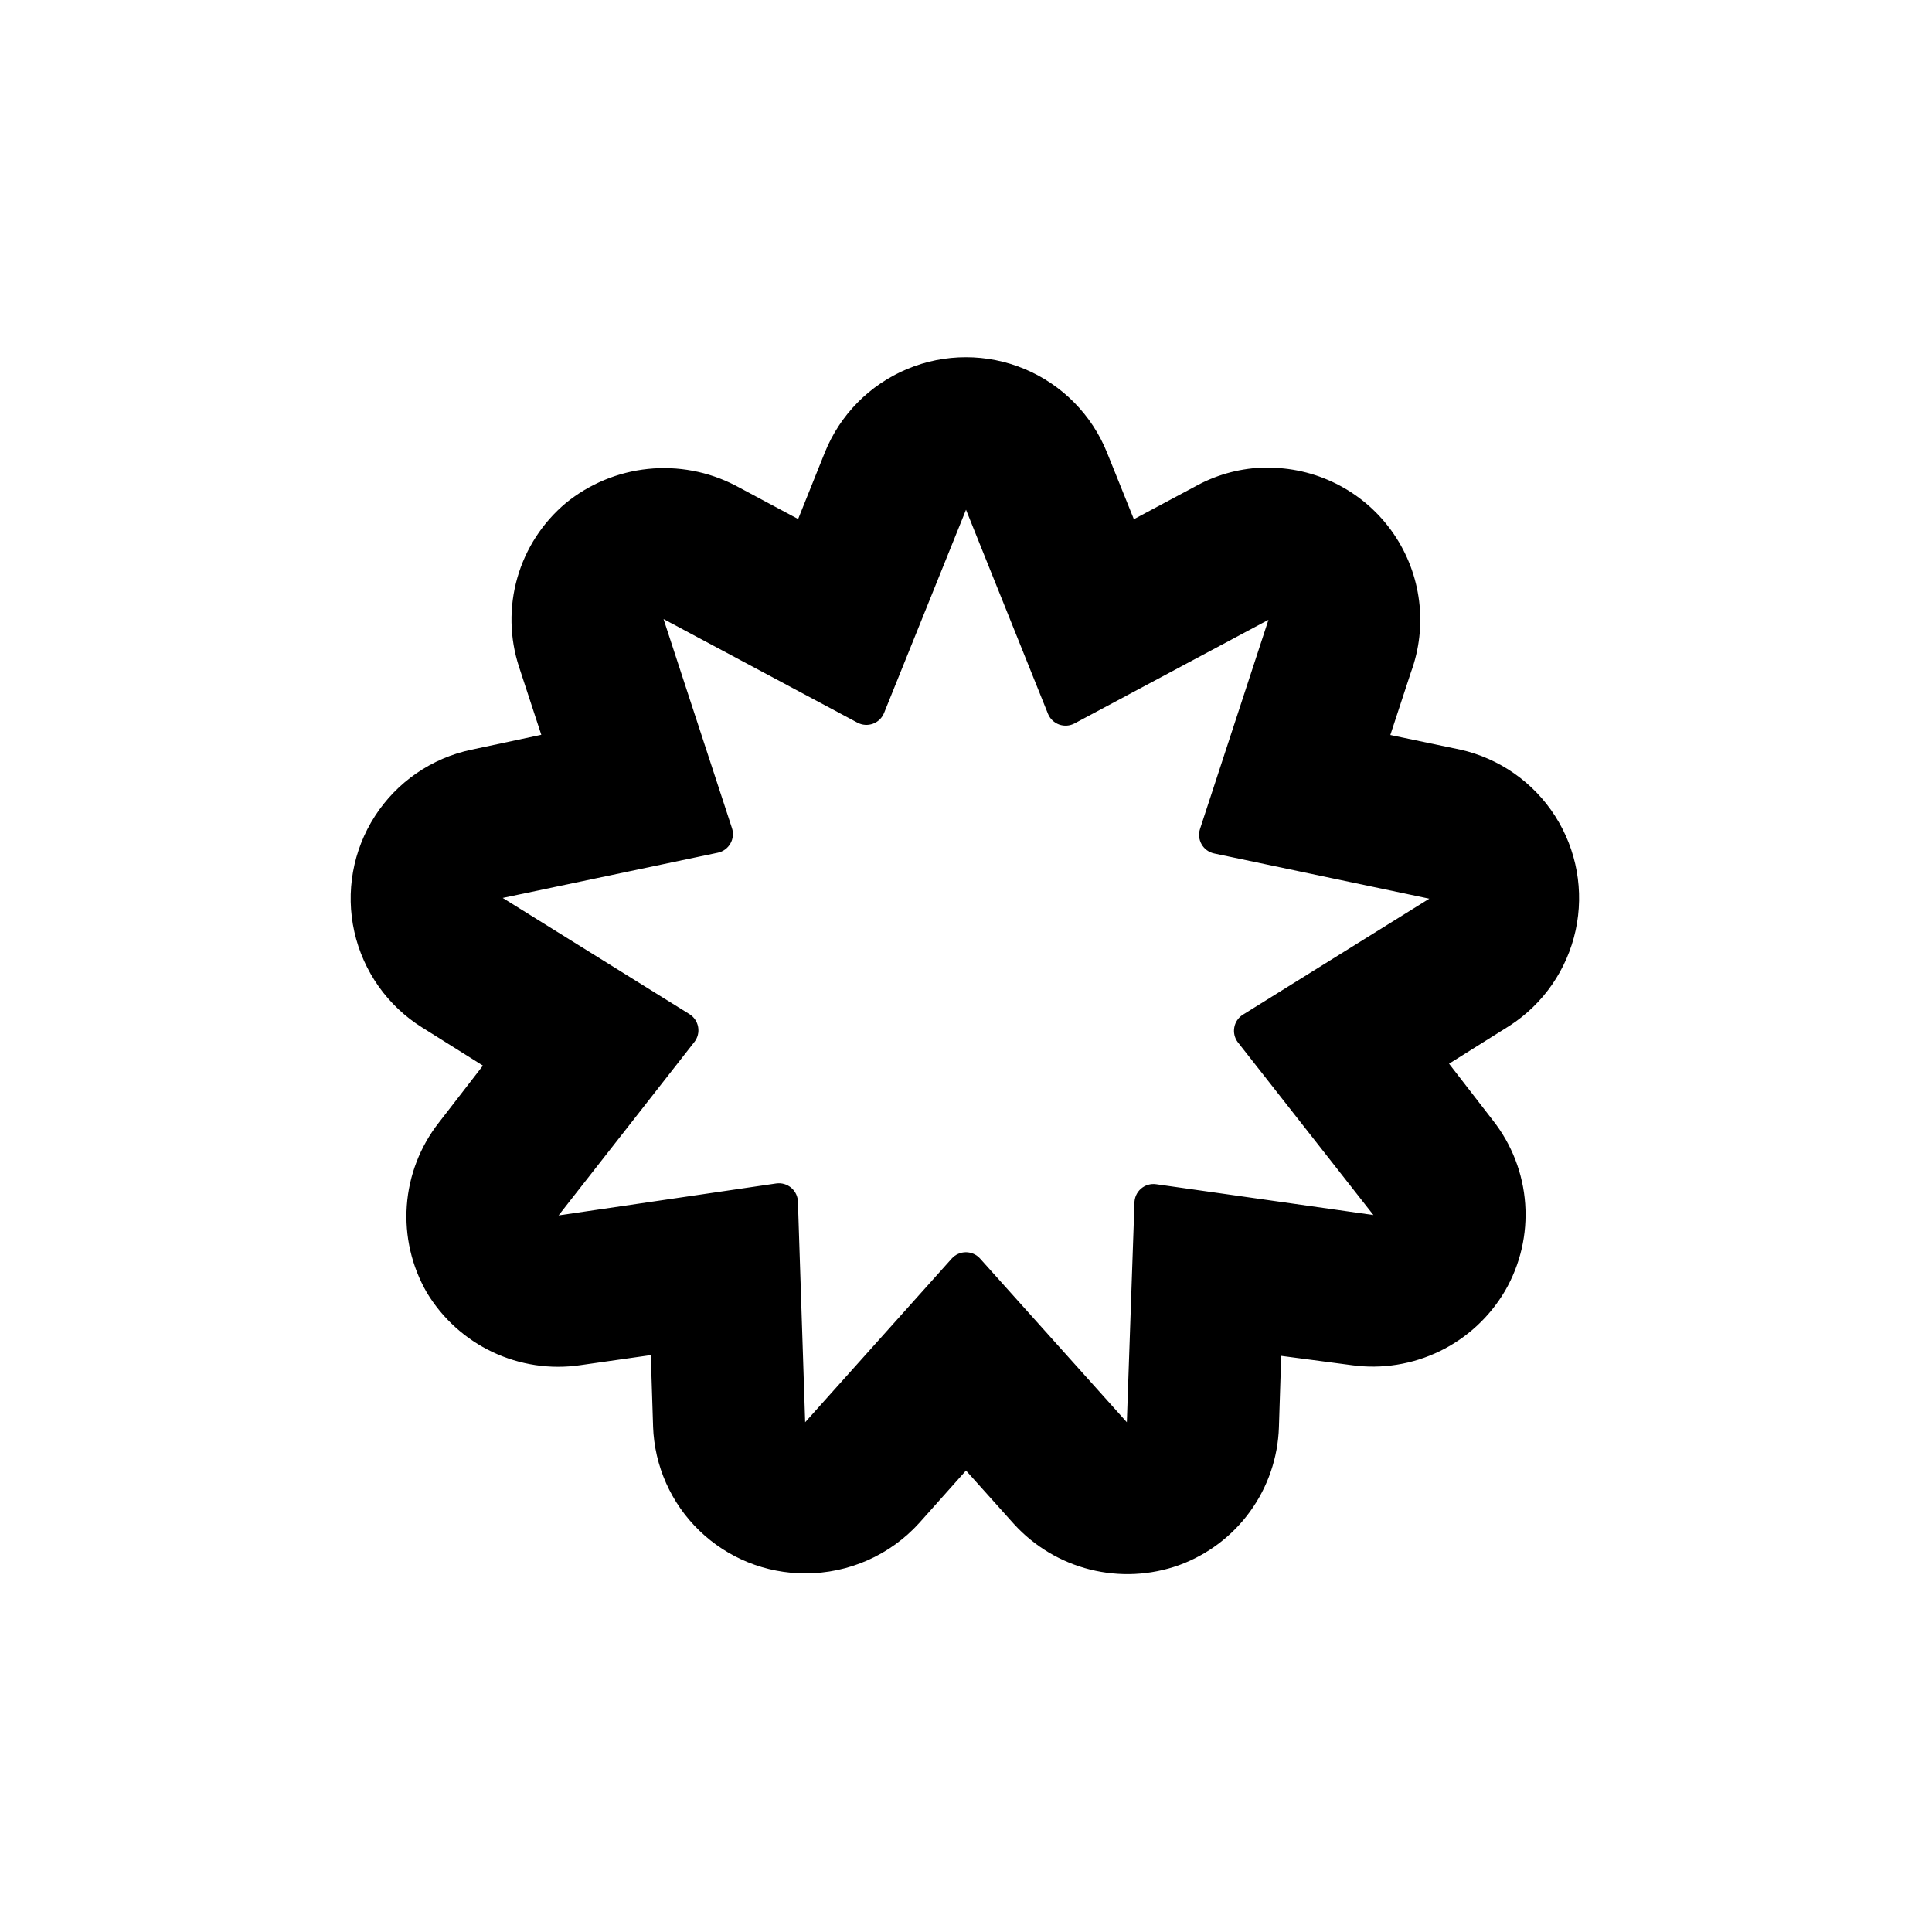 <?xml version="1.0" encoding="UTF-8"?>
<!-- Uploaded to: SVG Repo, www.svgrepo.com, Generator: SVG Repo Mixer Tools -->
<svg fill="#000000" width="800px" height="800px" version="1.1" viewBox="144 144 512 512" xmlns="http://www.w3.org/2000/svg">
 <path d="m530.99 342.66-18.539-3.879 5.441-16.574c4.531-12.281 2.82-25.996-4.594-36.785-7.41-10.789-19.602-17.305-32.688-17.477h-2.418c-6.176 0.289-12.195 2.016-17.586 5.039l-16.121 8.613-7.102-17.633c-4.019-10.016-11.891-18.004-21.848-22.172-9.957-4.168-21.168-4.168-31.125 0-9.957 4.168-17.828 12.156-21.844 22.172l-7.055 17.582-16.676-8.918v0.004c-7.125-3.676-15.168-5.191-23.145-4.359-7.973 0.832-15.531 3.977-21.746 9.043-6.164 5.176-10.641 12.074-12.848 19.816-2.211 7.738-2.051 15.965 0.457 23.613l5.894 17.984-18.441 3.93c-10.566 2.203-19.809 8.555-25.652 17.625-5.848 9.074-7.809 20.113-5.449 30.645s8.844 19.676 18.004 25.387l16.07 10.078-11.688 15.113c-4.965 6.332-7.922 14.008-8.488 22.035-0.562 8.027 1.285 16.039 5.312 23.008 4.125 6.848 10.176 12.328 17.398 15.75 7.227 3.422 15.297 4.641 23.211 3.492l18.742-2.672 0.605 18.895h-0.004c0.355 10.453 4.754 20.359 12.277 27.625 7.519 7.269 17.57 11.328 28.027 11.32 11.512 0.031 22.5-4.82 30.23-13.352l12.395-13.902 12.645 14.105c5.394 5.949 12.434 10.172 20.227 12.125 7.793 1.953 15.988 1.559 23.555-1.141 7.562-2.754 14.133-7.711 18.855-14.23 4.723-6.516 7.387-14.301 7.644-22.348l0.605-18.895 18.742 2.469c7.961 1.094 16.066-0.203 23.297-3.719 7.227-3.516 13.25-9.094 17.309-16.027 4.027-6.969 5.879-14.98 5.312-23.008-0.566-8.027-3.523-15.703-8.488-22.035l-11.688-15.113 16.07-10.078h0.004c8.93-5.785 15.211-14.871 17.469-25.27 2.258-10.402 0.312-21.273-5.414-30.242-5.731-8.969-14.77-15.312-25.156-17.641zm-58.996 77.488 35.973 45.848-57.586-8.164c-1.453-0.207-2.922 0.234-4.027 1.199-1.105 0.969-1.73 2.371-1.715 3.84l-2.016 58.039-38.895-43.379c-0.957-1.066-2.32-1.676-3.754-1.676s-2.797 0.609-3.754 1.676l-38.844 43.379-1.914-58.242c0.016-1.469-0.609-2.867-1.715-3.836-1.102-0.969-2.574-1.406-4.027-1.203l-57.688 8.465 35.973-45.945c0.891-1.129 1.254-2.582 1.004-3.996-0.25-1.418-1.09-2.656-2.312-3.41l-49.473-30.781 57.031-11.992h-0.004c1.398-0.301 2.602-1.18 3.312-2.422 0.711-1.238 0.863-2.723 0.418-4.078l-18.137-55.418 51.387 27.457c1.266 0.676 2.754 0.781 4.102 0.289 1.348-0.488 2.418-1.527 2.953-2.859l21.715-53.855 21.715 54.059h-0.004c0.535 1.328 1.609 2.367 2.953 2.859 1.348 0.488 2.84 0.383 4.102-0.293l51.387-27.457-18.137 55.418v0.004c-0.445 1.355-0.293 2.84 0.418 4.078 0.711 1.238 1.914 2.117 3.312 2.418l57.031 11.992-49.473 30.781c-1.164 0.758-1.961 1.957-2.207 3.32-0.25 1.363 0.074 2.769 0.895 3.887z"/>
</svg>